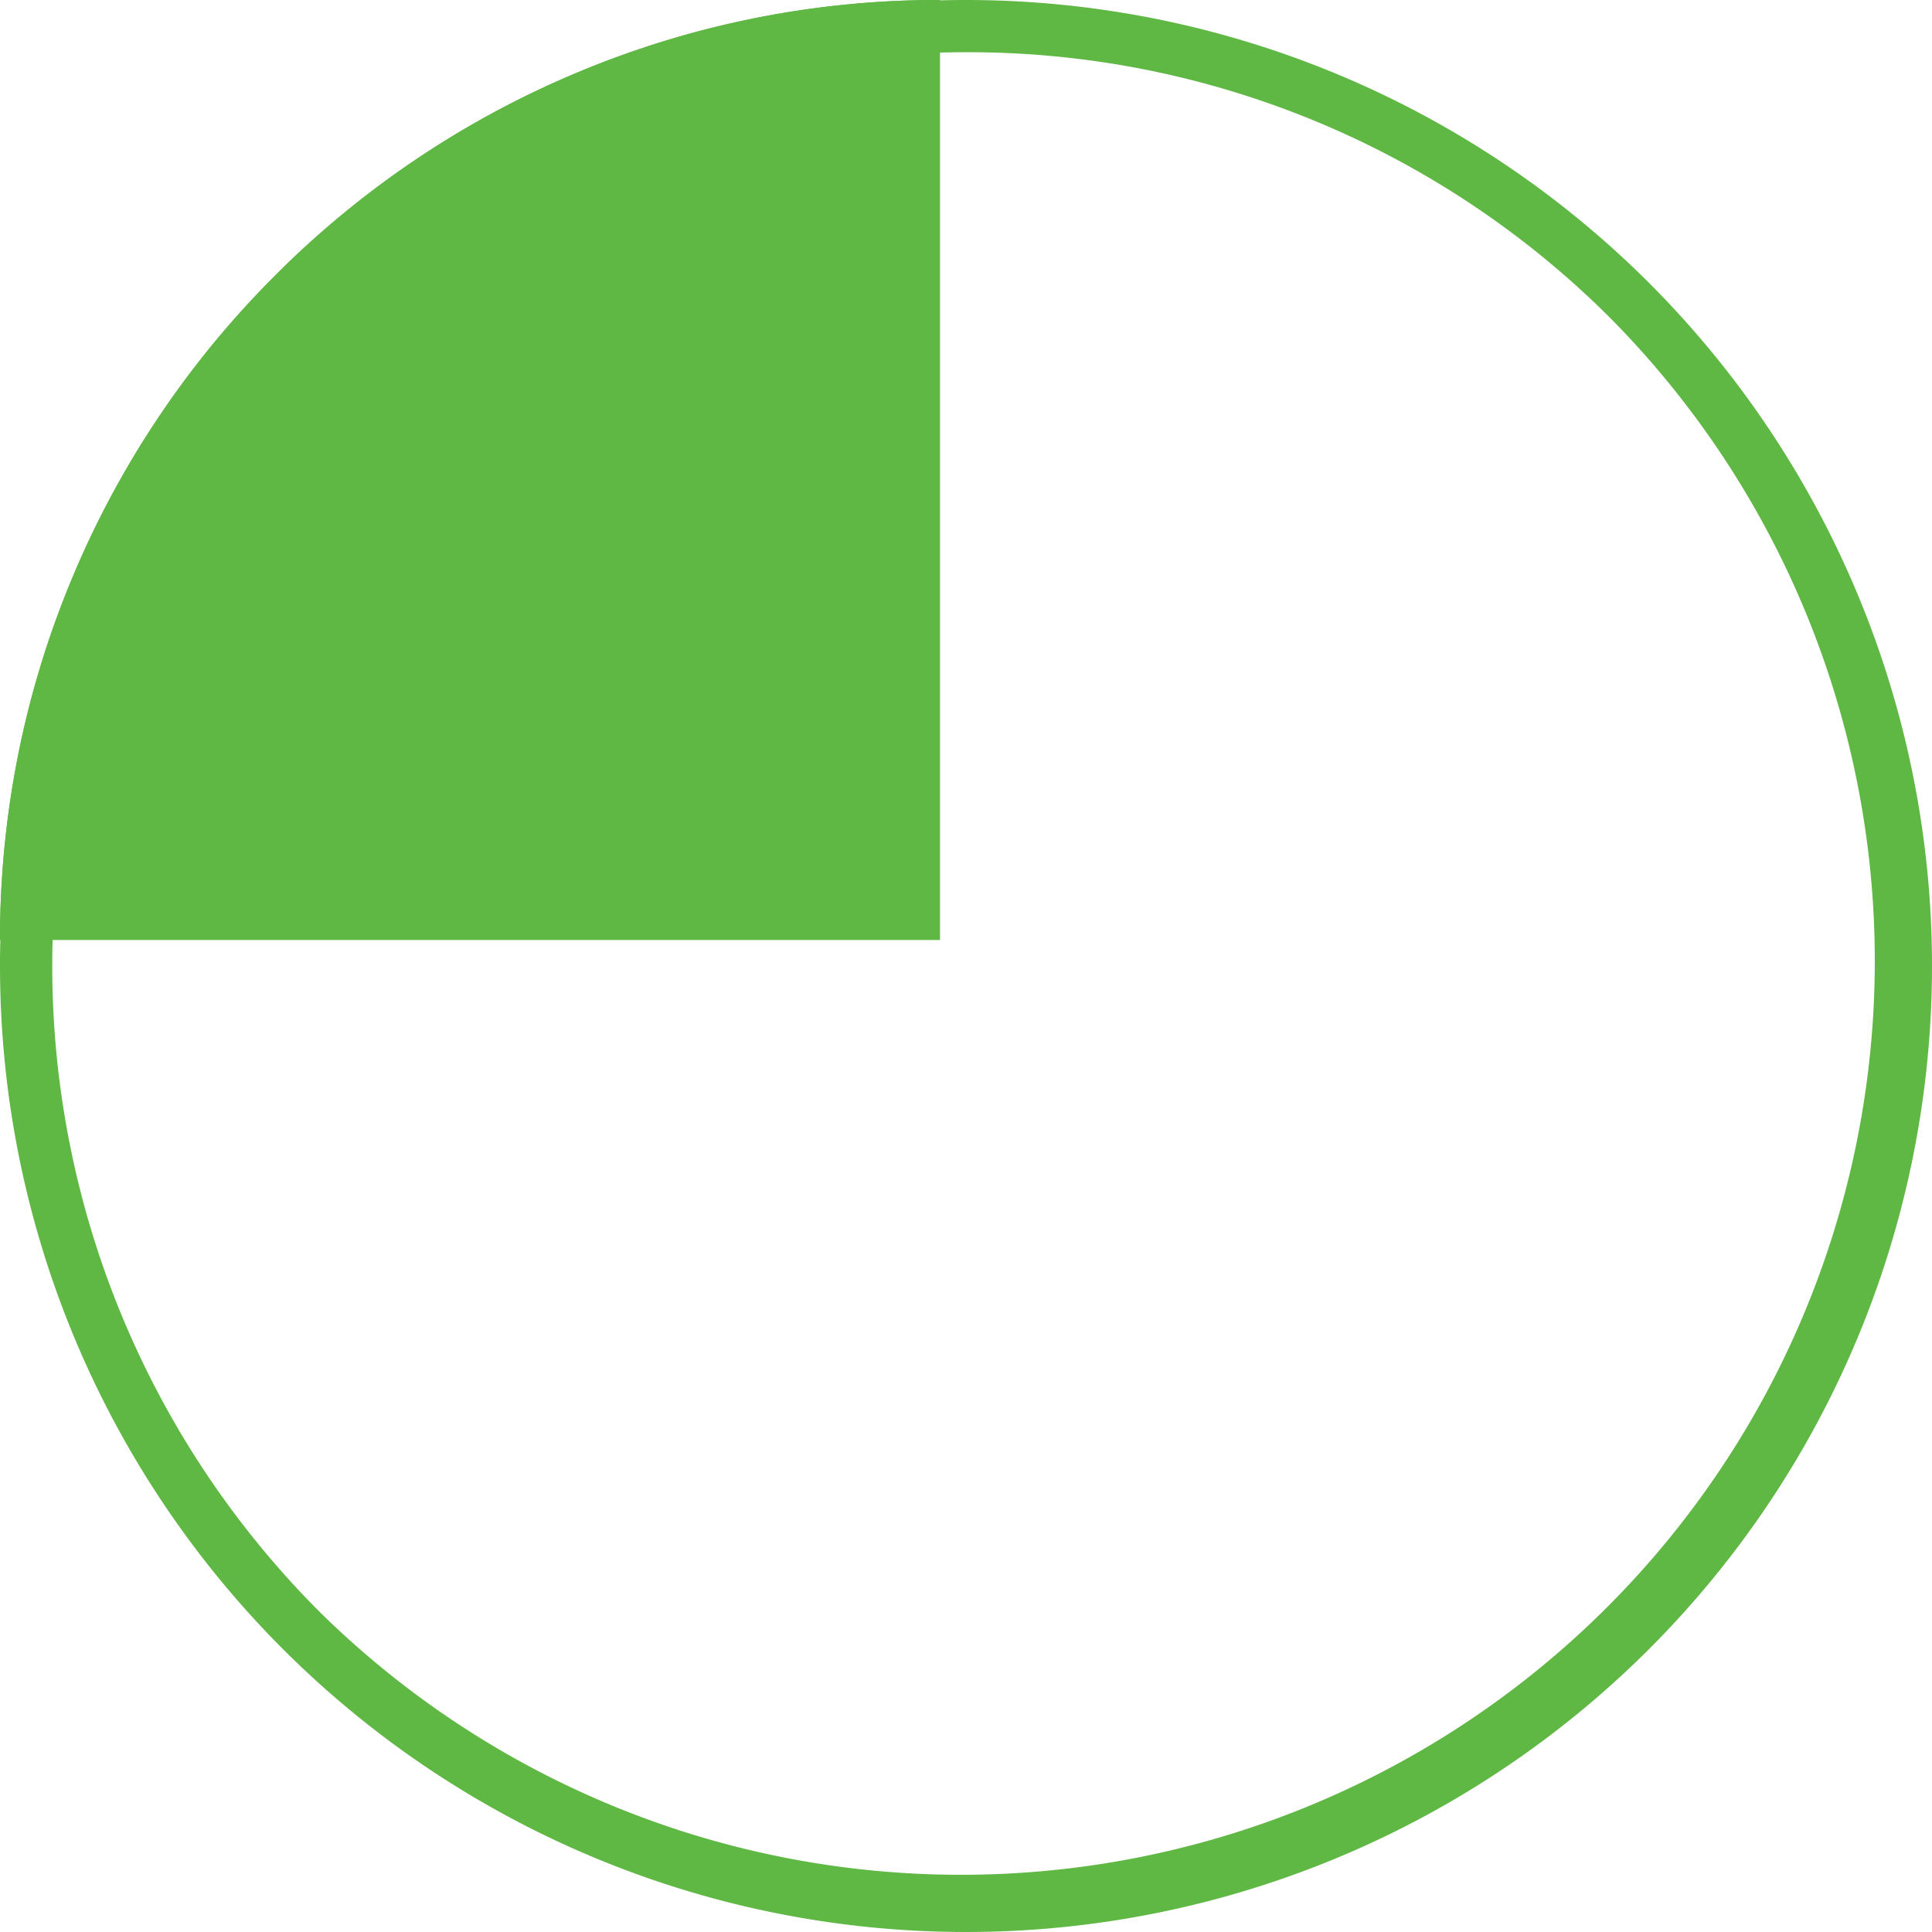 <svg id="Group_160" data-name="Group 160" xmlns="http://www.w3.org/2000/svg" width="37" height="37" viewBox="0 0 37 37">
  <path id="Intersection_20" data-name="Intersection 20" d="M18,18h0a18.065,18.065,0,0,1-3.578-.355,17.855,17.855,0,0,1-3.424-1.059,17.943,17.943,0,0,1-5.721-3.857A17.948,17.948,0,0,1,1.415,7.006,17.886,17.886,0,0,1,0,0H18Z" transform="translate(18) rotate(90)" fill="#5fb744"/>
  <path id="Intersection_20_-_Outline" data-name="Intersection 20 - Outline" d="M17,16.97V1H1.029A16.847,16.847,0,0,0,2.336,6.617a16.952,16.952,0,0,0,3.643,5.4,16.944,16.944,0,0,0,5.4,3.643,16.916,16.916,0,0,0,3.233,1A17,17,0,0,0,17,16.97M18,18h0a18.031,18.031,0,0,1-3.582-.355,17.855,17.855,0,0,1-3.424-1.059,17.943,17.943,0,0,1-5.721-3.857A17.948,17.948,0,0,1,1.415,7.006,17.886,17.886,0,0,1,0,0H18Z" transform="translate(18) rotate(90)" fill="#5fb744"/>
  <path id="Ellipse_66" data-name="Ellipse 66" d="M18.5,1A17.5,17.5,0,0,0,6.126,30.874,17.5,17.5,0,0,0,30.874,6.126,17.385,17.385,0,0,0,18.5,1m0-1A18.5,18.5,0,1,1,0,18.5,18.5,18.5,0,0,1,18.5,0Z" fill="#5fb744"/>
</svg>
